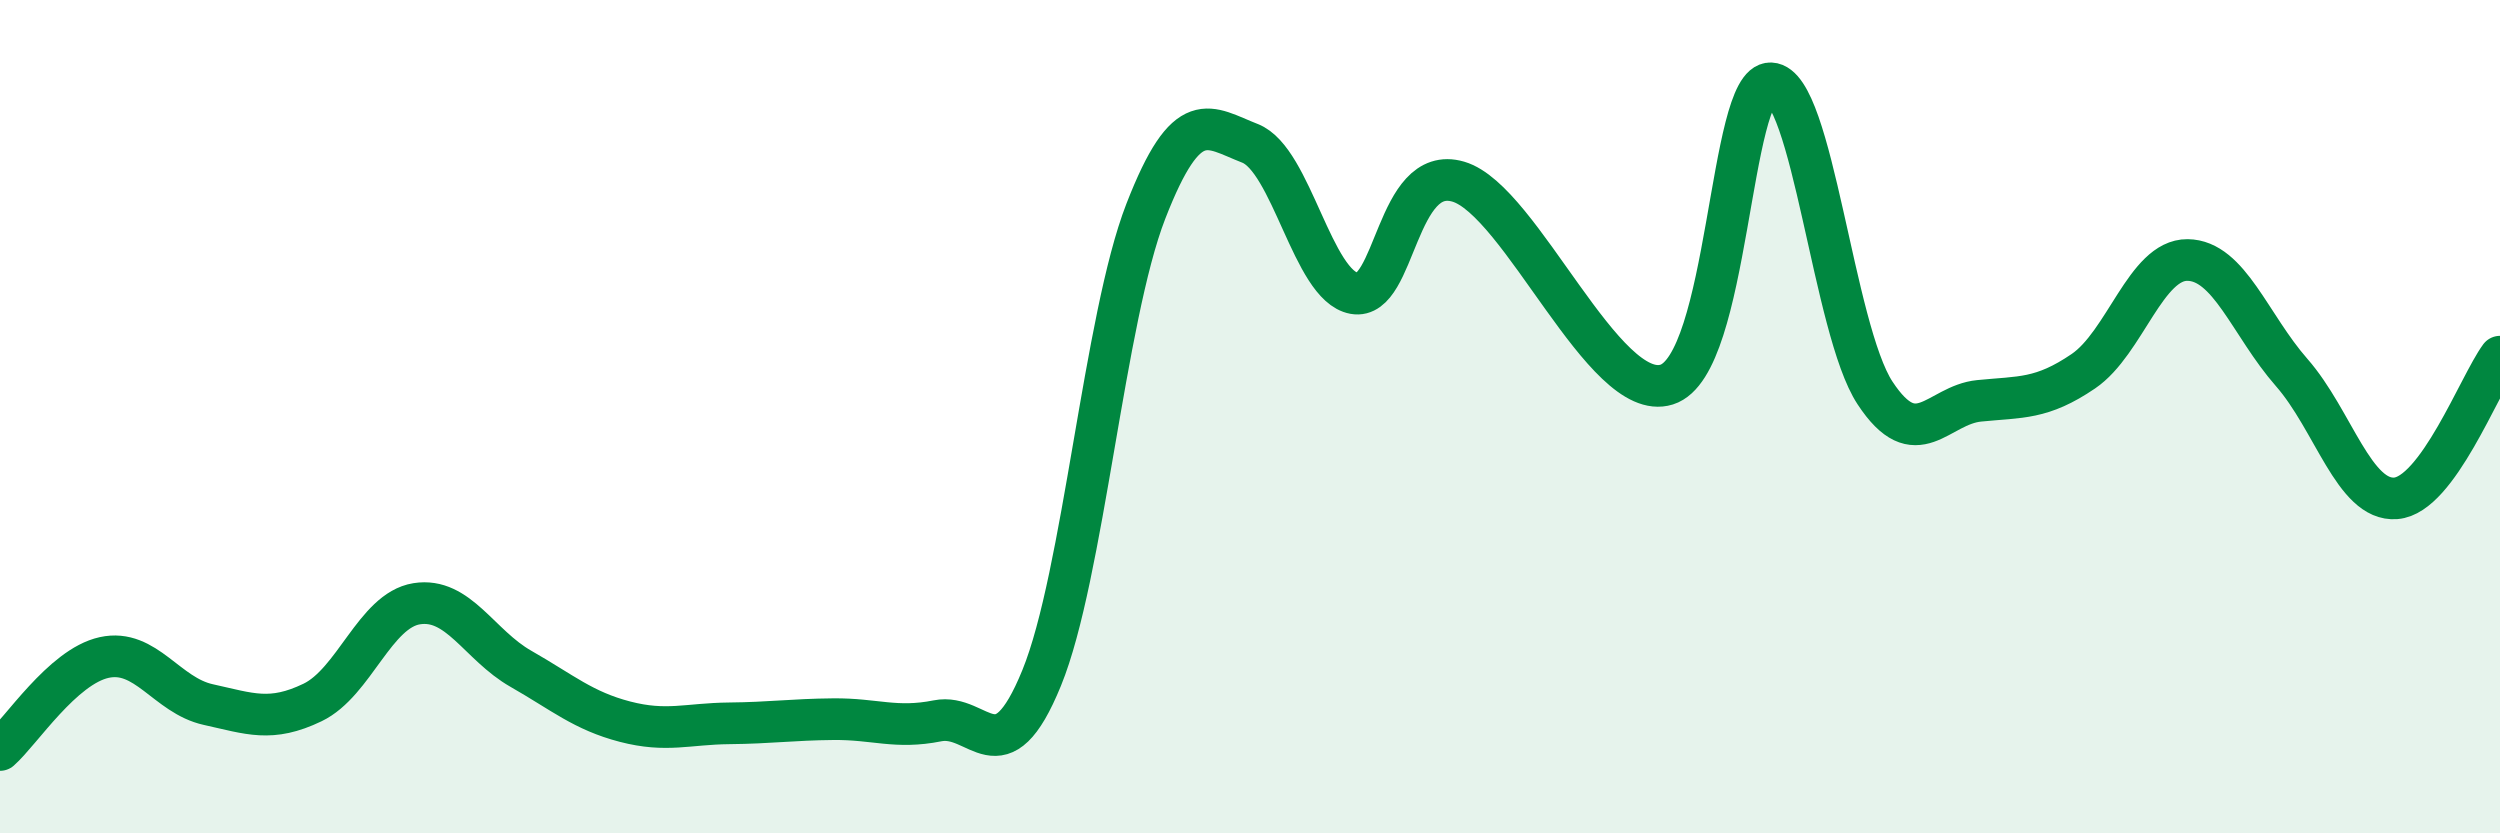 
    <svg width="60" height="20" viewBox="0 0 60 20" xmlns="http://www.w3.org/2000/svg">
      <path
        d="M 0,18 C 0.5,17.56 1.5,16 2.5,15.78 C 3.5,15.56 4,16.69 5,16.91 C 6,17.13 6.5,17.34 7.5,16.86 C 8.5,16.38 9,14.65 10,14.49 C 11,14.33 11.5,15.48 12.5,16.05 C 13.5,16.62 14,17.06 15,17.32 C 16,17.58 16.5,17.37 17.5,17.36 C 18.5,17.35 19,17.27 20,17.26 C 21,17.25 21.5,17.5 22.5,17.3 C 23.5,17.1 24,18.72 25,16.27 C 26,13.82 26.5,7.64 27.5,5.07 C 28.5,2.5 29,3.05 30,3.44 C 31,3.83 31.5,6.86 32.5,7.04 C 33.5,7.22 33.5,3.92 35,4.36 C 36.5,4.8 38.5,9.7 40,9.23 C 41.5,8.76 41.5,1.96 42.5,2 C 43.5,2.04 44,7.91 45,9.43 C 46,10.95 46.5,9.72 47.5,9.62 C 48.5,9.52 49,9.59 50,8.91 C 51,8.23 51.5,6.23 52.5,6.24 C 53.5,6.25 54,7.8 55,8.94 C 56,10.08 56.5,12.04 57.5,11.96 C 58.5,11.88 59.5,9.24 60,8.56L60 20L0 20Z"
        fill="#008740"
        opacity="0.1"
        stroke-linecap="round"
        stroke-linejoin="round"
      />
      <path
        d="M 0,18 C 0.5,17.56 1.5,16 2.5,15.78 C 3.5,15.56 4,16.69 5,16.91 C 6,17.13 6.5,17.34 7.5,16.86 C 8.5,16.38 9,14.65 10,14.49 C 11,14.33 11.5,15.48 12.5,16.05 C 13.5,16.62 14,17.06 15,17.32 C 16,17.58 16.5,17.37 17.5,17.36 C 18.5,17.35 19,17.27 20,17.26 C 21,17.25 21.5,17.5 22.5,17.3 C 23.5,17.1 24,18.72 25,16.27 C 26,13.82 26.5,7.64 27.5,5.07 C 28.5,2.5 29,3.05 30,3.44 C 31,3.83 31.5,6.86 32.5,7.04 C 33.5,7.22 33.5,3.92 35,4.36 C 36.5,4.8 38.5,9.7 40,9.23 C 41.5,8.76 41.5,1.96 42.5,2 C 43.5,2.04 44,7.91 45,9.43 C 46,10.95 46.5,9.72 47.5,9.62 C 48.5,9.52 49,9.59 50,8.91 C 51,8.23 51.5,6.23 52.5,6.24 C 53.5,6.25 54,7.8 55,8.94 C 56,10.08 56.5,12.04 57.5,11.96 C 58.5,11.88 59.5,9.24 60,8.56"
        stroke="#008740"
        stroke-width="1"
        fill="none"
        stroke-linecap="round"
        stroke-linejoin="round"
      />
    </svg>
  